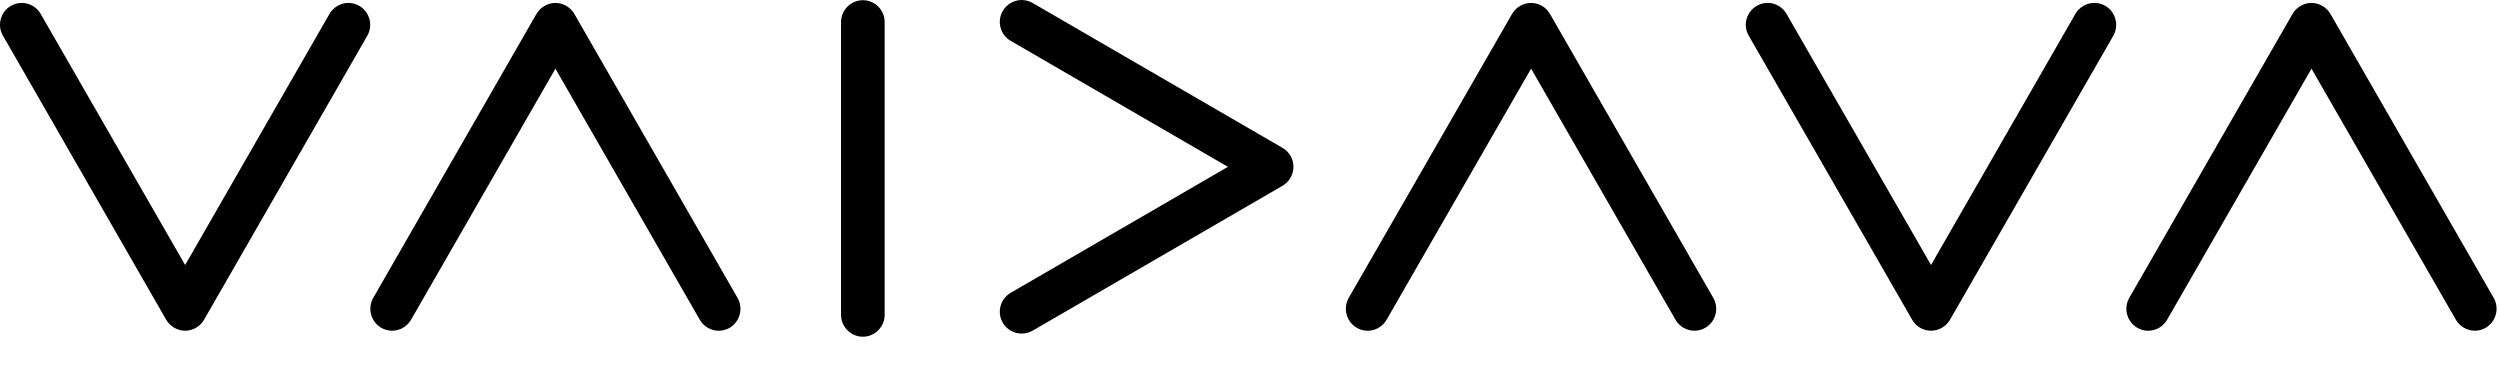 <svg fill="none" height="114" viewBox="0 0 727 114" width="727" xmlns="http://www.w3.org/2000/svg"><g fill="#000"><path d="m167.022 4.05c-1.138-1.972-3.248-3.195-5.505-3.195-2.239 0-4.35 1.22-5.521 3.202l-47.463 82.568c-1.732 3.035-.693 6.932 2.326 8.7.966.55 2.06.849 3.165.849 2.265 0 4.376-1.223 5.507-3.188l41.986-73.019 41.983 73.015c1.122 1.972 3.233 3.2 5.505 3.2 1.112 0 2.214-.295 3.188-.863 3.005-1.779 4.028-5.684 2.284-8.693z"/><path d="m372.952 42.995-72.673-42.132c-.976-.56-2.075-.862-3.184-.862-2.254 0-4.363 1.233-5.502 3.205-.847 1.475-1.07 3.185-.631 4.83.442 1.64 1.501 3.016 2.973 3.86l63.145 36.622-63.144 36.615c-1.473.854-2.53 2.23-2.972 3.861-.441 1.642-.218 3.359.632 4.847 1.164 1.984 3.226 3.163 5.515 3.163 1.093 0 2.187-.284 3.168-.837l72.677-42.139c1.963-1.143 3.181-3.249 3.181-5.51 0-2.278-1.221-4.396-3.185-5.524z"/><path d="m104.492 1.703c-.973-.565-2.07-.856-3.179-.856-2.251 0-4.362 1.227-5.508 3.21l-41.964 73.005-42.004-73.005c-1.132-1.982-3.24-3.21-5.505-3.21-1.105 0-2.201.291-3.165.859-1.479.863-2.53 2.256-2.962 3.916-.423 1.635-.187 3.331.665 4.775l47.464 82.593c1.144 1.962 3.253 3.185 5.507 3.185 2.243 0 4.349-1.223 5.496-3.188l47.474-82.59c1.739-3.035.701-6.936-2.319-8.693z"/><path d="m612.225 1.702c-.965-.565-2.064-.856-3.177-.856-2.257 0-4.369 1.215-5.52 3.181l-41.983 73.034-42.013-73.005c-1.136-1.982-3.24-3.21-5.501-3.21-1.106 0-2.197.291-3.158.856-1.478.847-2.535 2.227-2.977 3.872-.438 1.64-.204 3.358.646 4.821l47.513 82.583c1.114 1.968 3.215 3.195 5.49 3.195 2.246 0 4.35-1.22 5.508-3.181l47.492-82.583c1.737-3.042.69-6.951-2.32-8.708z"/><path d="m450.733 4.058c-1.125-1.975-3.226-3.202-5.49-3.202-2.268 0-4.38 1.213-5.519 3.173l-47.514 82.59c-1.722 3.042-.675 6.951 2.339 8.705.968.563 2.067.859 3.177.859 2.253 0 4.361-1.22 5.486-3.188l42.031-73.03 41.995 73.018c1.117 1.965 3.233 3.192 5.526 3.192 1.114 0 2.205-.298 3.148-.852 3.021-1.769 4.061-5.67 2.32-8.697z"/><path d="m725.165 86.625-47.473-82.576c-1.147-1.972-3.252-3.195-5.508-3.195-2.246 0-4.354 1.213-5.501 3.173l-47.492 82.586c-1.733 3.025-.697 6.926 2.317 8.709.968.563 2.071.859 3.177.859 2.275 0 4.383-1.22 5.504-3.188l41.995-73.027 41.987 73.022c1.147 1.962 3.258 3.185 5.504 3.185 1.128 0 2.186-.288 3.162-.852 3.022-1.776 4.065-5.674 2.328-8.697z"/><path d="m250.927.058c-3.508 0-6.357 2.856-6.357 6.376v85.104c0 3.508 2.849 6.376 6.357 6.376 3.489 0 6.333-2.868 6.333-6.376v-85.104c0-3.52-2.844-6.376-6.333-6.376z"/></g></svg>